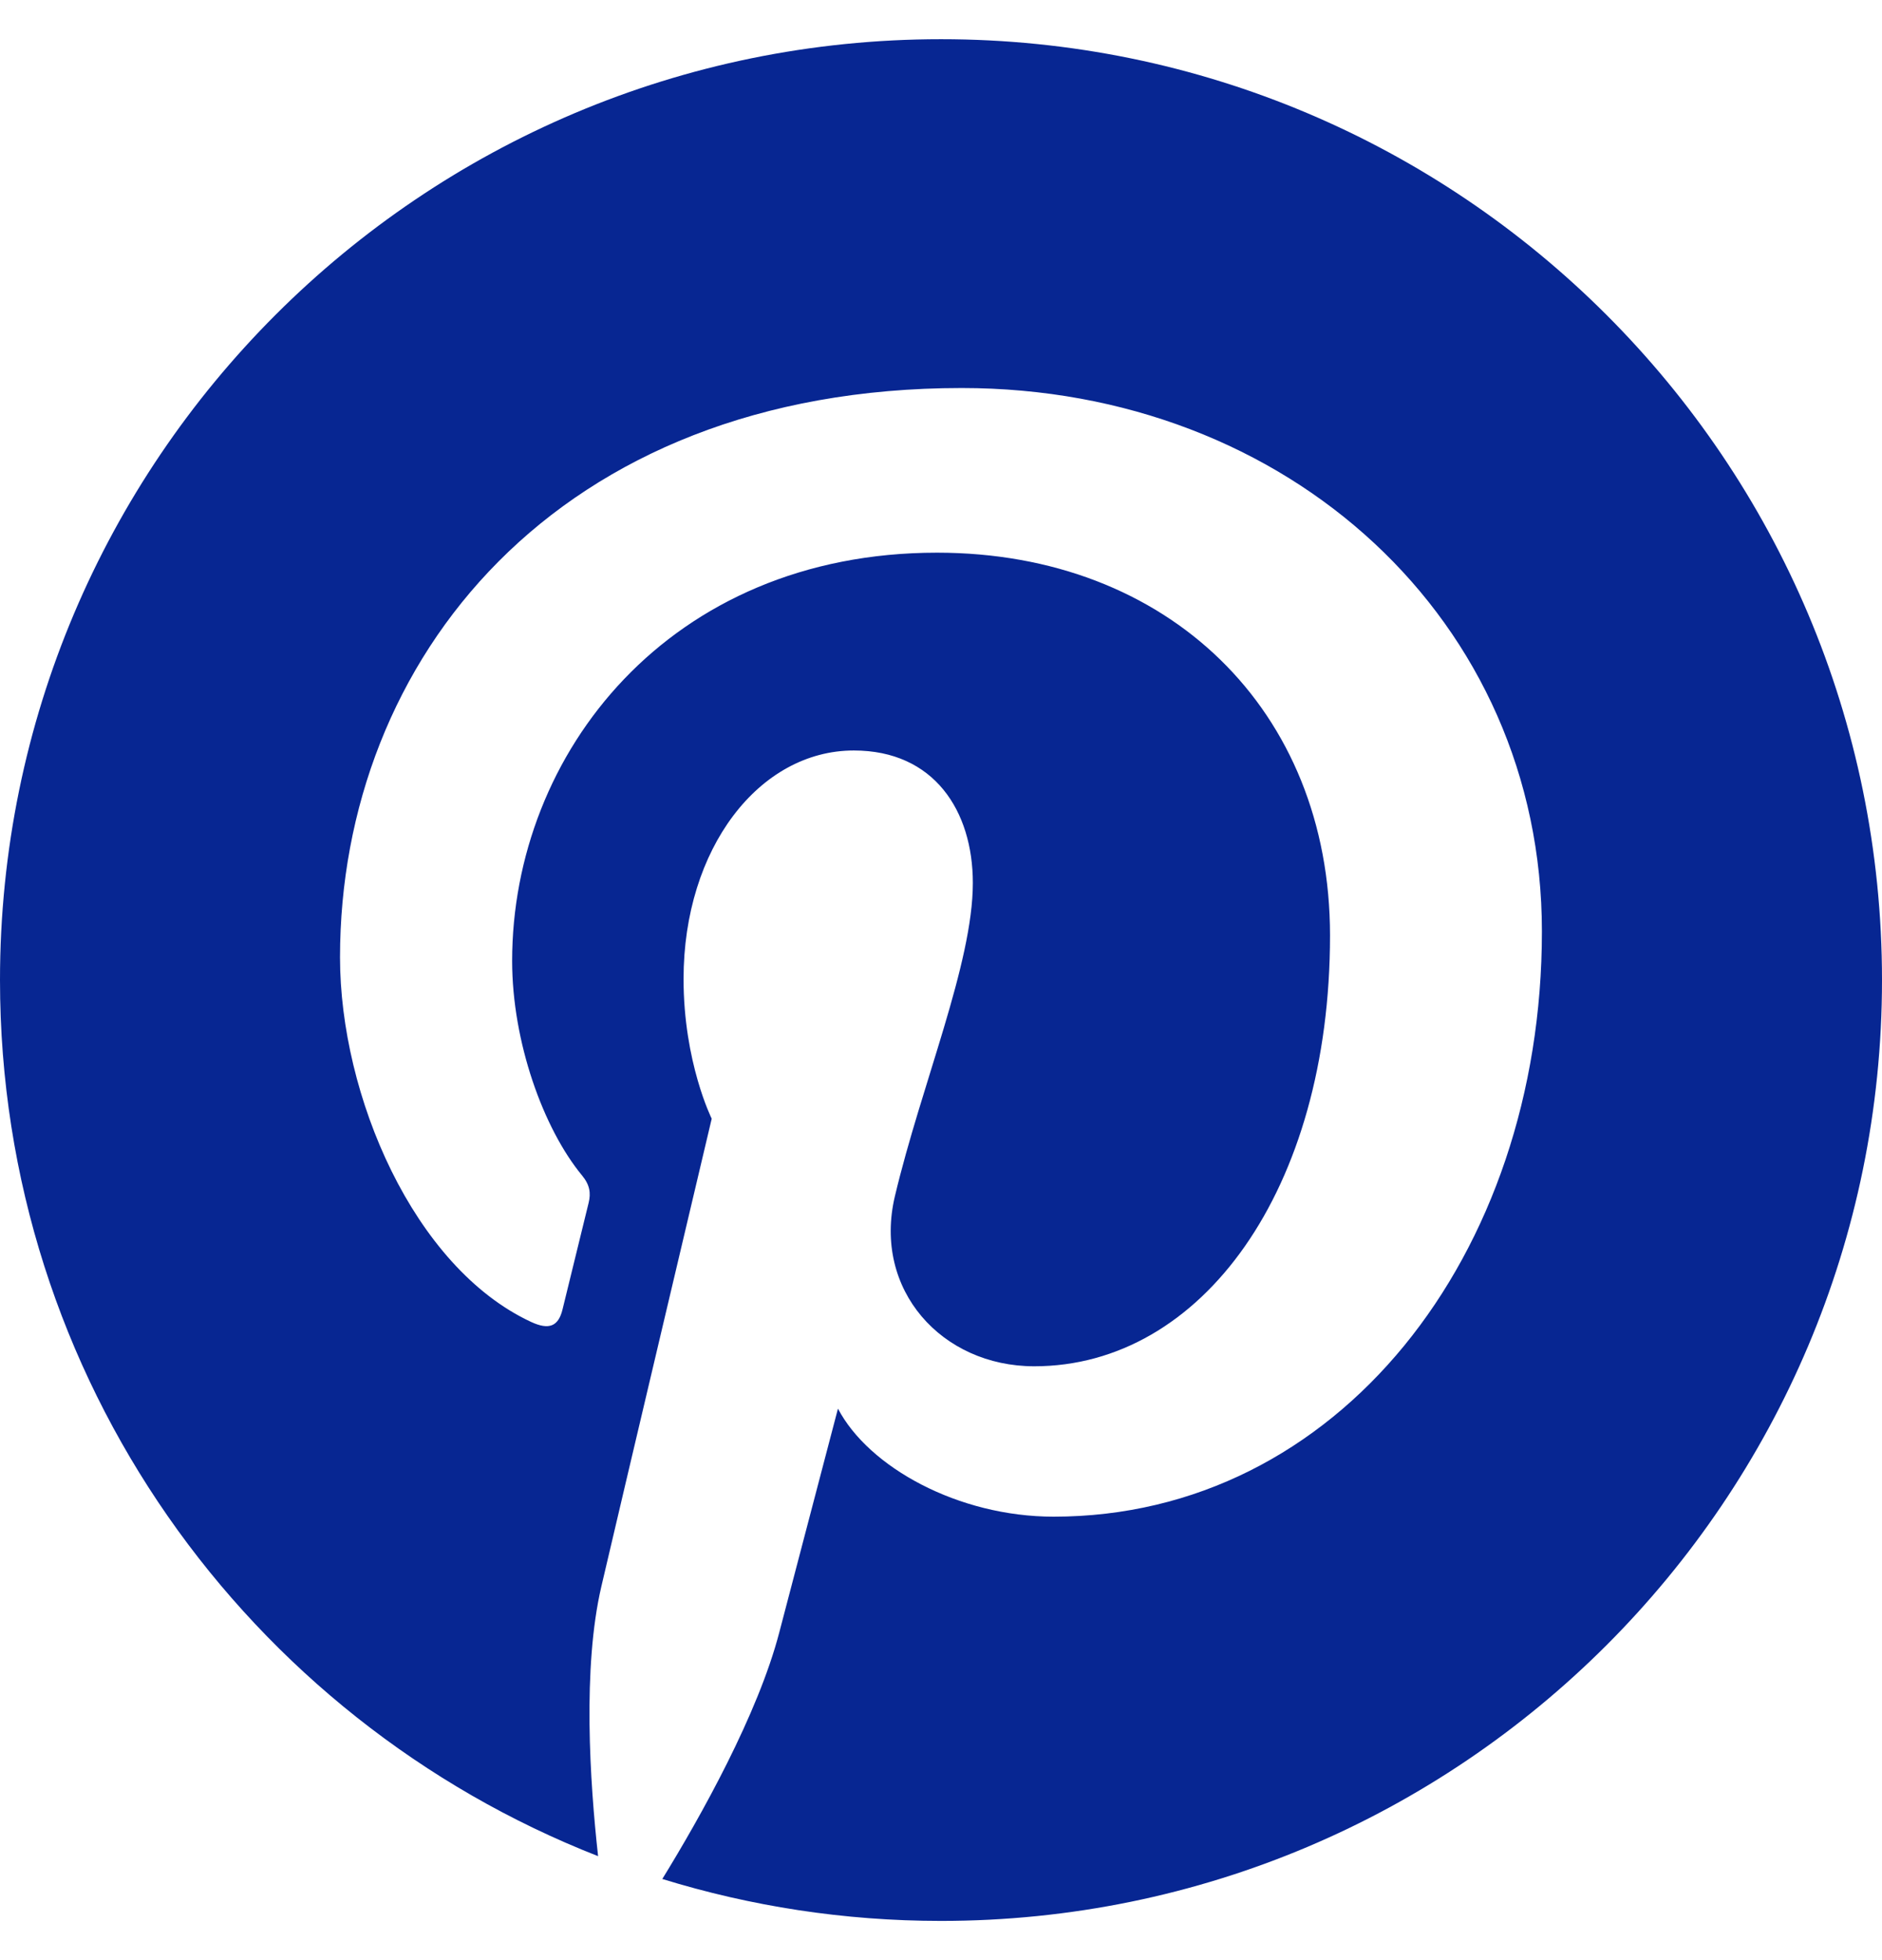 <svg width="24" height="25" viewBox="0 0 24 25" fill="none" xmlns="http://www.w3.org/2000/svg">
<g id="Group">
<path id="Vector" fill-rule="evenodd" clip-rule="evenodd" d="M12 0.5C5.373 0.5 0 5.872 0 12.5C0 17.584 3.163 21.926 7.627 23.674C7.522 22.725 7.427 21.269 7.669 20.233C7.887 19.296 9.076 14.268 9.076 14.268C9.076 14.268 8.717 13.549 8.717 12.486C8.717 10.818 9.684 9.572 10.888 9.572C11.911 9.572 12.406 10.341 12.406 11.262C12.406 12.291 11.751 13.83 11.412 15.257C11.129 16.451 12.011 17.426 13.189 17.426C15.322 17.426 16.961 15.177 16.961 11.931C16.961 9.058 14.897 7.049 11.949 7.049C8.535 7.049 6.531 9.61 6.531 12.256C6.531 13.287 6.928 14.394 7.424 14.994C7.522 15.113 7.536 15.218 7.507 15.339L7.174 16.699C7.121 16.919 7 16.966 6.772 16.86C5.273 16.162 4.336 13.971 4.336 12.211C4.336 8.426 7.086 4.949 12.265 4.949C16.428 4.949 19.663 7.916 19.663 11.88C19.663 16.016 17.056 19.344 13.436 19.344C12.22 19.344 11.077 18.713 10.686 17.966L9.938 20.819C9.667 21.862 8.936 23.169 8.446 23.965C9.57 24.312 10.763 24.5 12 24.5C18.627 24.5 24 19.127 24 12.5C24 5.872 18.627 0.5 12 0.5Z" fill="#072692"/>
</g>
</svg>

